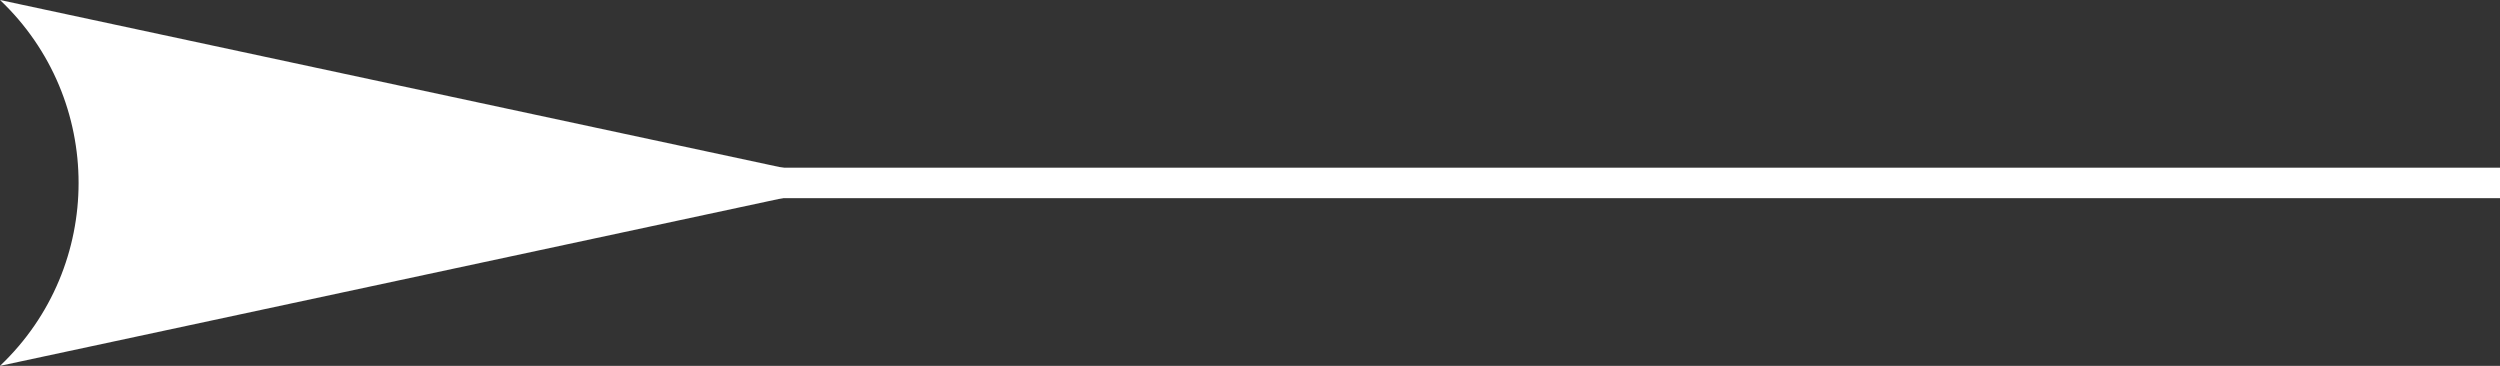 <?xml version="1.0" encoding="UTF-8"?> <svg xmlns="http://www.w3.org/2000/svg" width="82" height="12" viewBox="0 0 82 12" fill="none"><rect x="0" y="0" width="82" height="12" fill="#333333" stroke="none"/> <path d="M22 6H82" stroke="white"></path> <path d="M28 6L-7.62955e-07 12V12C3.437 8.738 3.437 3.262 -2.38418e-07 -1.22392e-06V-1.22392e-06L28 6Z" fill="white"></path> </svg> 